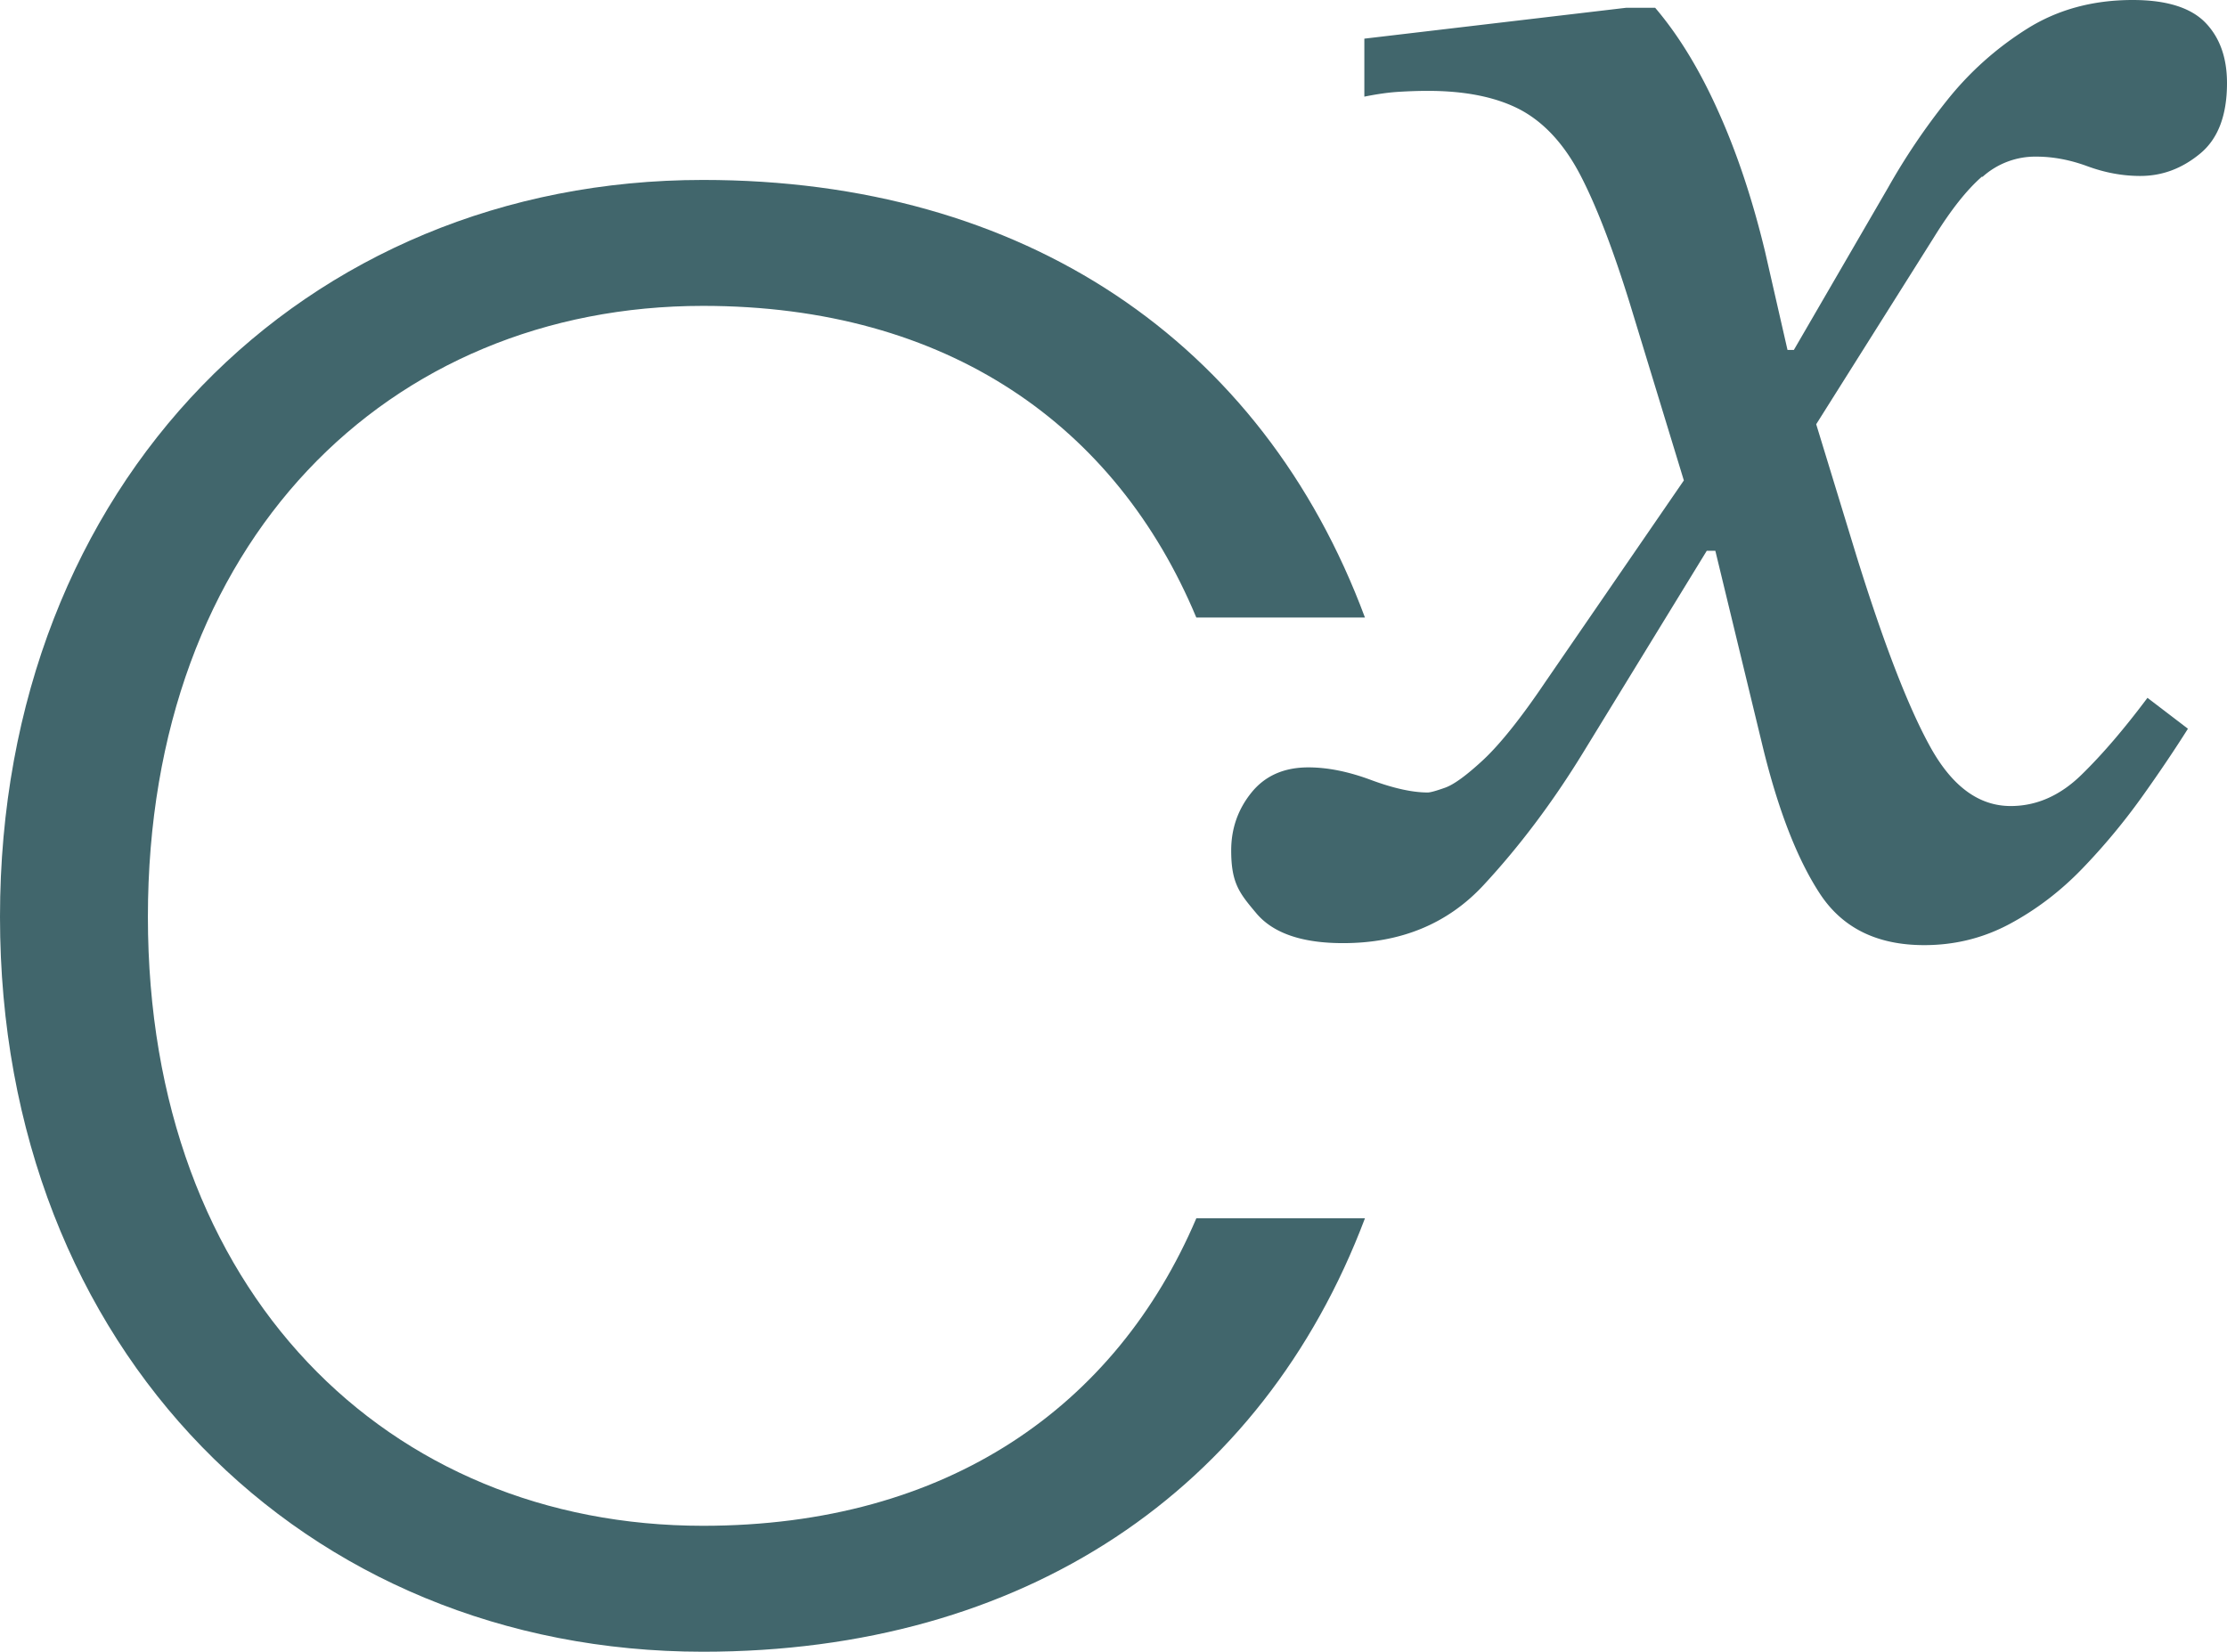 <?xml version="1.0" encoding="UTF-8"?>
<svg xmlns="http://www.w3.org/2000/svg" data-name="Ebene 1" viewBox="0 0 111.73 82.89">
  <path d="M0 46.01c0 21.75 15.26 36.88 35.27 36.88 16.09 0 28.05-8.08 33.21-21.75h-8.46C56 70.57 47.54 76.57 35.27 76.57c-15.78 0-27.85-11.71-27.85-30.56s12.07-30.66 27.85-30.66c12.27 0 20.73 6.01 24.75 15.64h8.46C63.32 17.11 51.36 9.03 35.27 9.03 15.26 9.03 0 24.26 0 46.01" style="fill:#41666c"></path>
  <path d="M99.46 8.88a3.95 3.95 0 0 1 2.7-1.02c.84 0 1.69.16 2.56.48s1.75.49 2.66.49c1.1 0 2.09-.37 3-1.12q1.35-1.11 1.35-3.54 0-1.935-1.11-3.06C109.88.37 108.67 0 107 0c-2 0-3.77.48-5.31 1.45s-2.88 2.17-4.01 3.59a33 33 0 0 0-2.95 4.37L90 17.56h-.32l-1.13-4.95q-.96-3.975-2.37-7.08c-.93-2.07-1.98-3.78-3.14-5.14h-1.45L68.45 1.94v2.91c.64-.13 1.21-.21 1.69-.24s.98-.05 1.5-.05c1.93 0 3.49.33 4.68.97 1.19.65 2.19 1.75 2.99 3.3s1.62 3.69 2.46 6.4l2.71 8.88-6.96 10.13c-1.22 1.81-2.26 3.1-3.09 3.88-.84.78-1.48 1.25-1.93 1.41q-.675.24-.87.24-1.155 0-2.85-.63c-1.13-.42-2.17-.63-3.14-.63q-1.83 0-2.85 1.26t-1.02 2.91c0 1.65.42 2.15 1.26 3.15q1.26 1.5 4.35 1.5 4.35 0 7.05-2.91c1.8-1.94 3.48-4.17 5.02-6.69l6.18-10.09h.43l2.37 9.8c.77 3.17 1.72 5.63 2.85 7.37 1.13 1.75 2.88 2.62 5.26 2.62 1.55 0 2.98-.36 4.3-1.07s2.53-1.63 3.62-2.76a32 32 0 0 0 2.99-3.59c.9-1.26 1.67-2.41 2.32-3.44l-2.03-1.55c-1.16 1.55-2.27 2.85-3.33 3.88s-2.24 1.55-3.53 1.55c-1.61 0-2.96-1-4.06-3.01-1.1-2-2.32-5.17-3.67-9.51l-2.03-6.64 5.9-9.37c.84-1.36 1.64-2.38 2.42-3.06Z" style="fill:#41666c"></path>
</svg>

